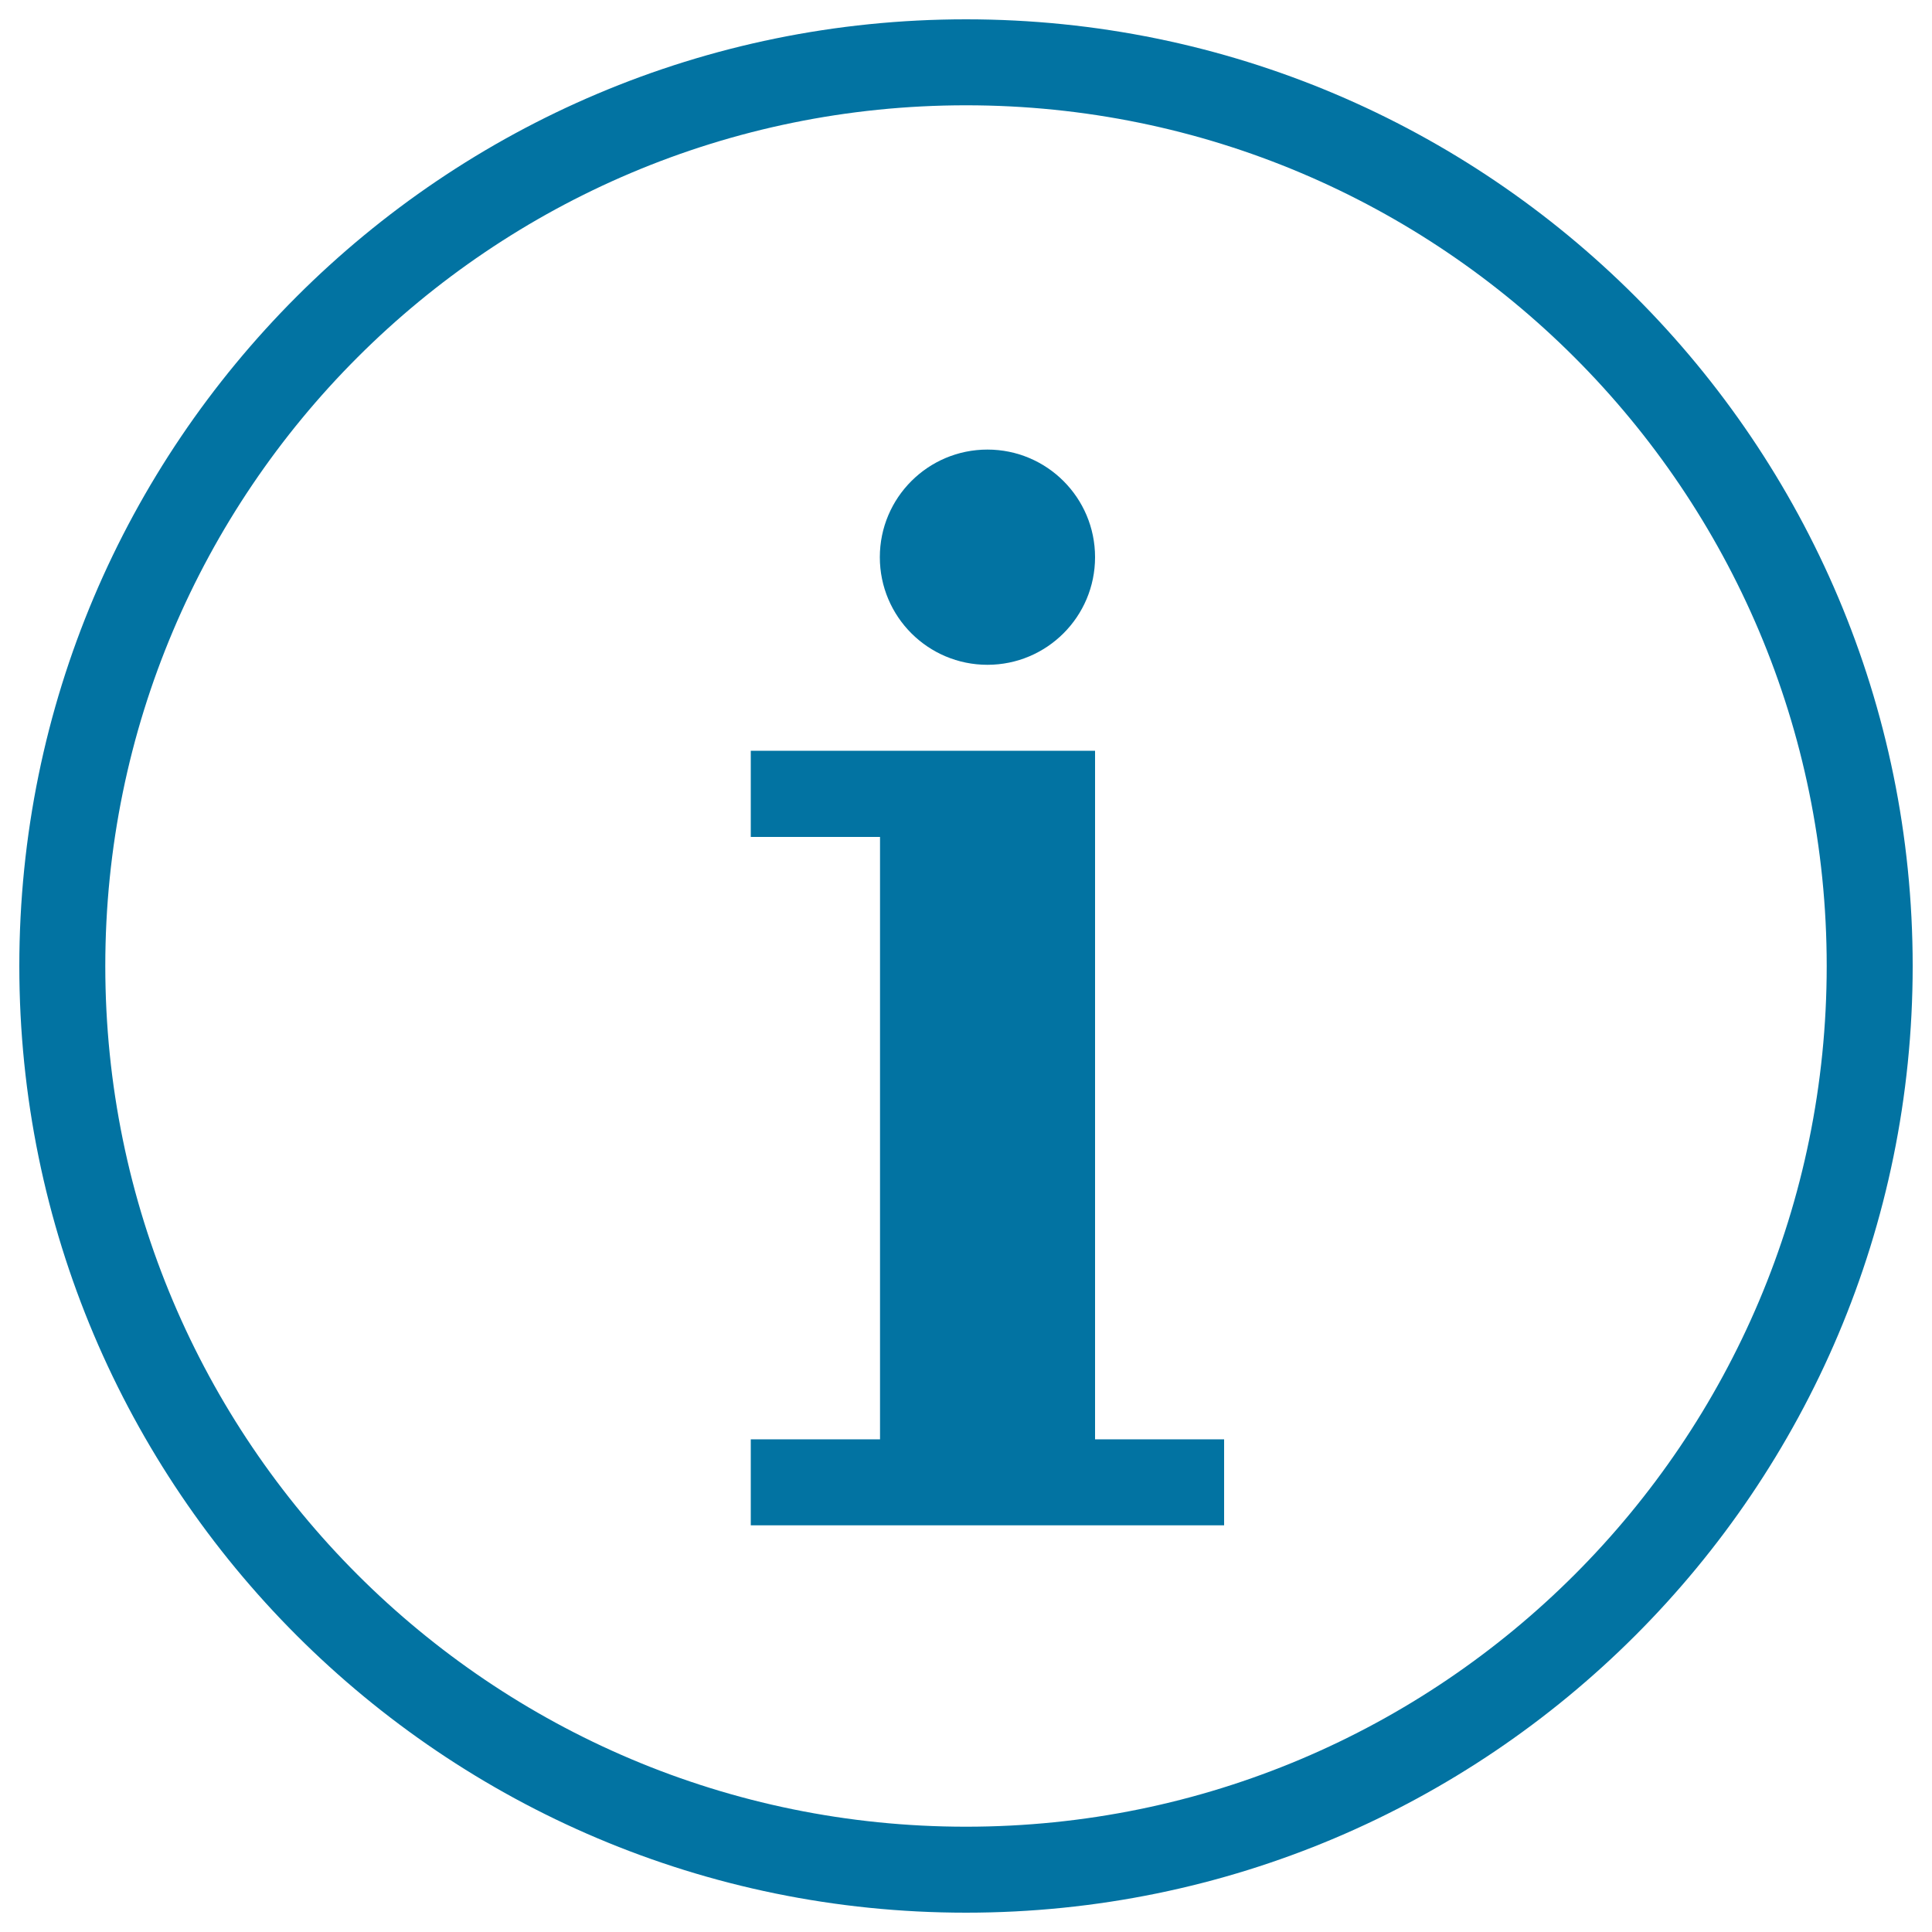 <svg xmlns="http://www.w3.org/2000/svg" viewBox="0 0 1000 1000" style="fill:#0273a2">
<title>Information Web Circular Button Symbol SVG icon</title>
<g><g><circle cx="511.1" cy="288.4" r="55.7"/><polygon points="633.6,745 566.8,745 566.8,388.6 388.6,388.6 388.6,433.2 455.5,433.2 455.5,745 388.6,745 388.6,789.5 633.6,789.5 "/><path d="M990,500c0-270.6-219.4-490-490-490C229.4,10,10,229.4,10,500c0,270.6,219.4,490,490,490C770.6,990,990,770.6,990,500z M54.5,500C54.5,254,254,54.5,500,54.5C746,54.5,945.5,254,945.5,500c0,246-199.4,445.5-445.5,445.5C254,945.5,54.5,746,54.5,500z"/></g></g>
</svg>